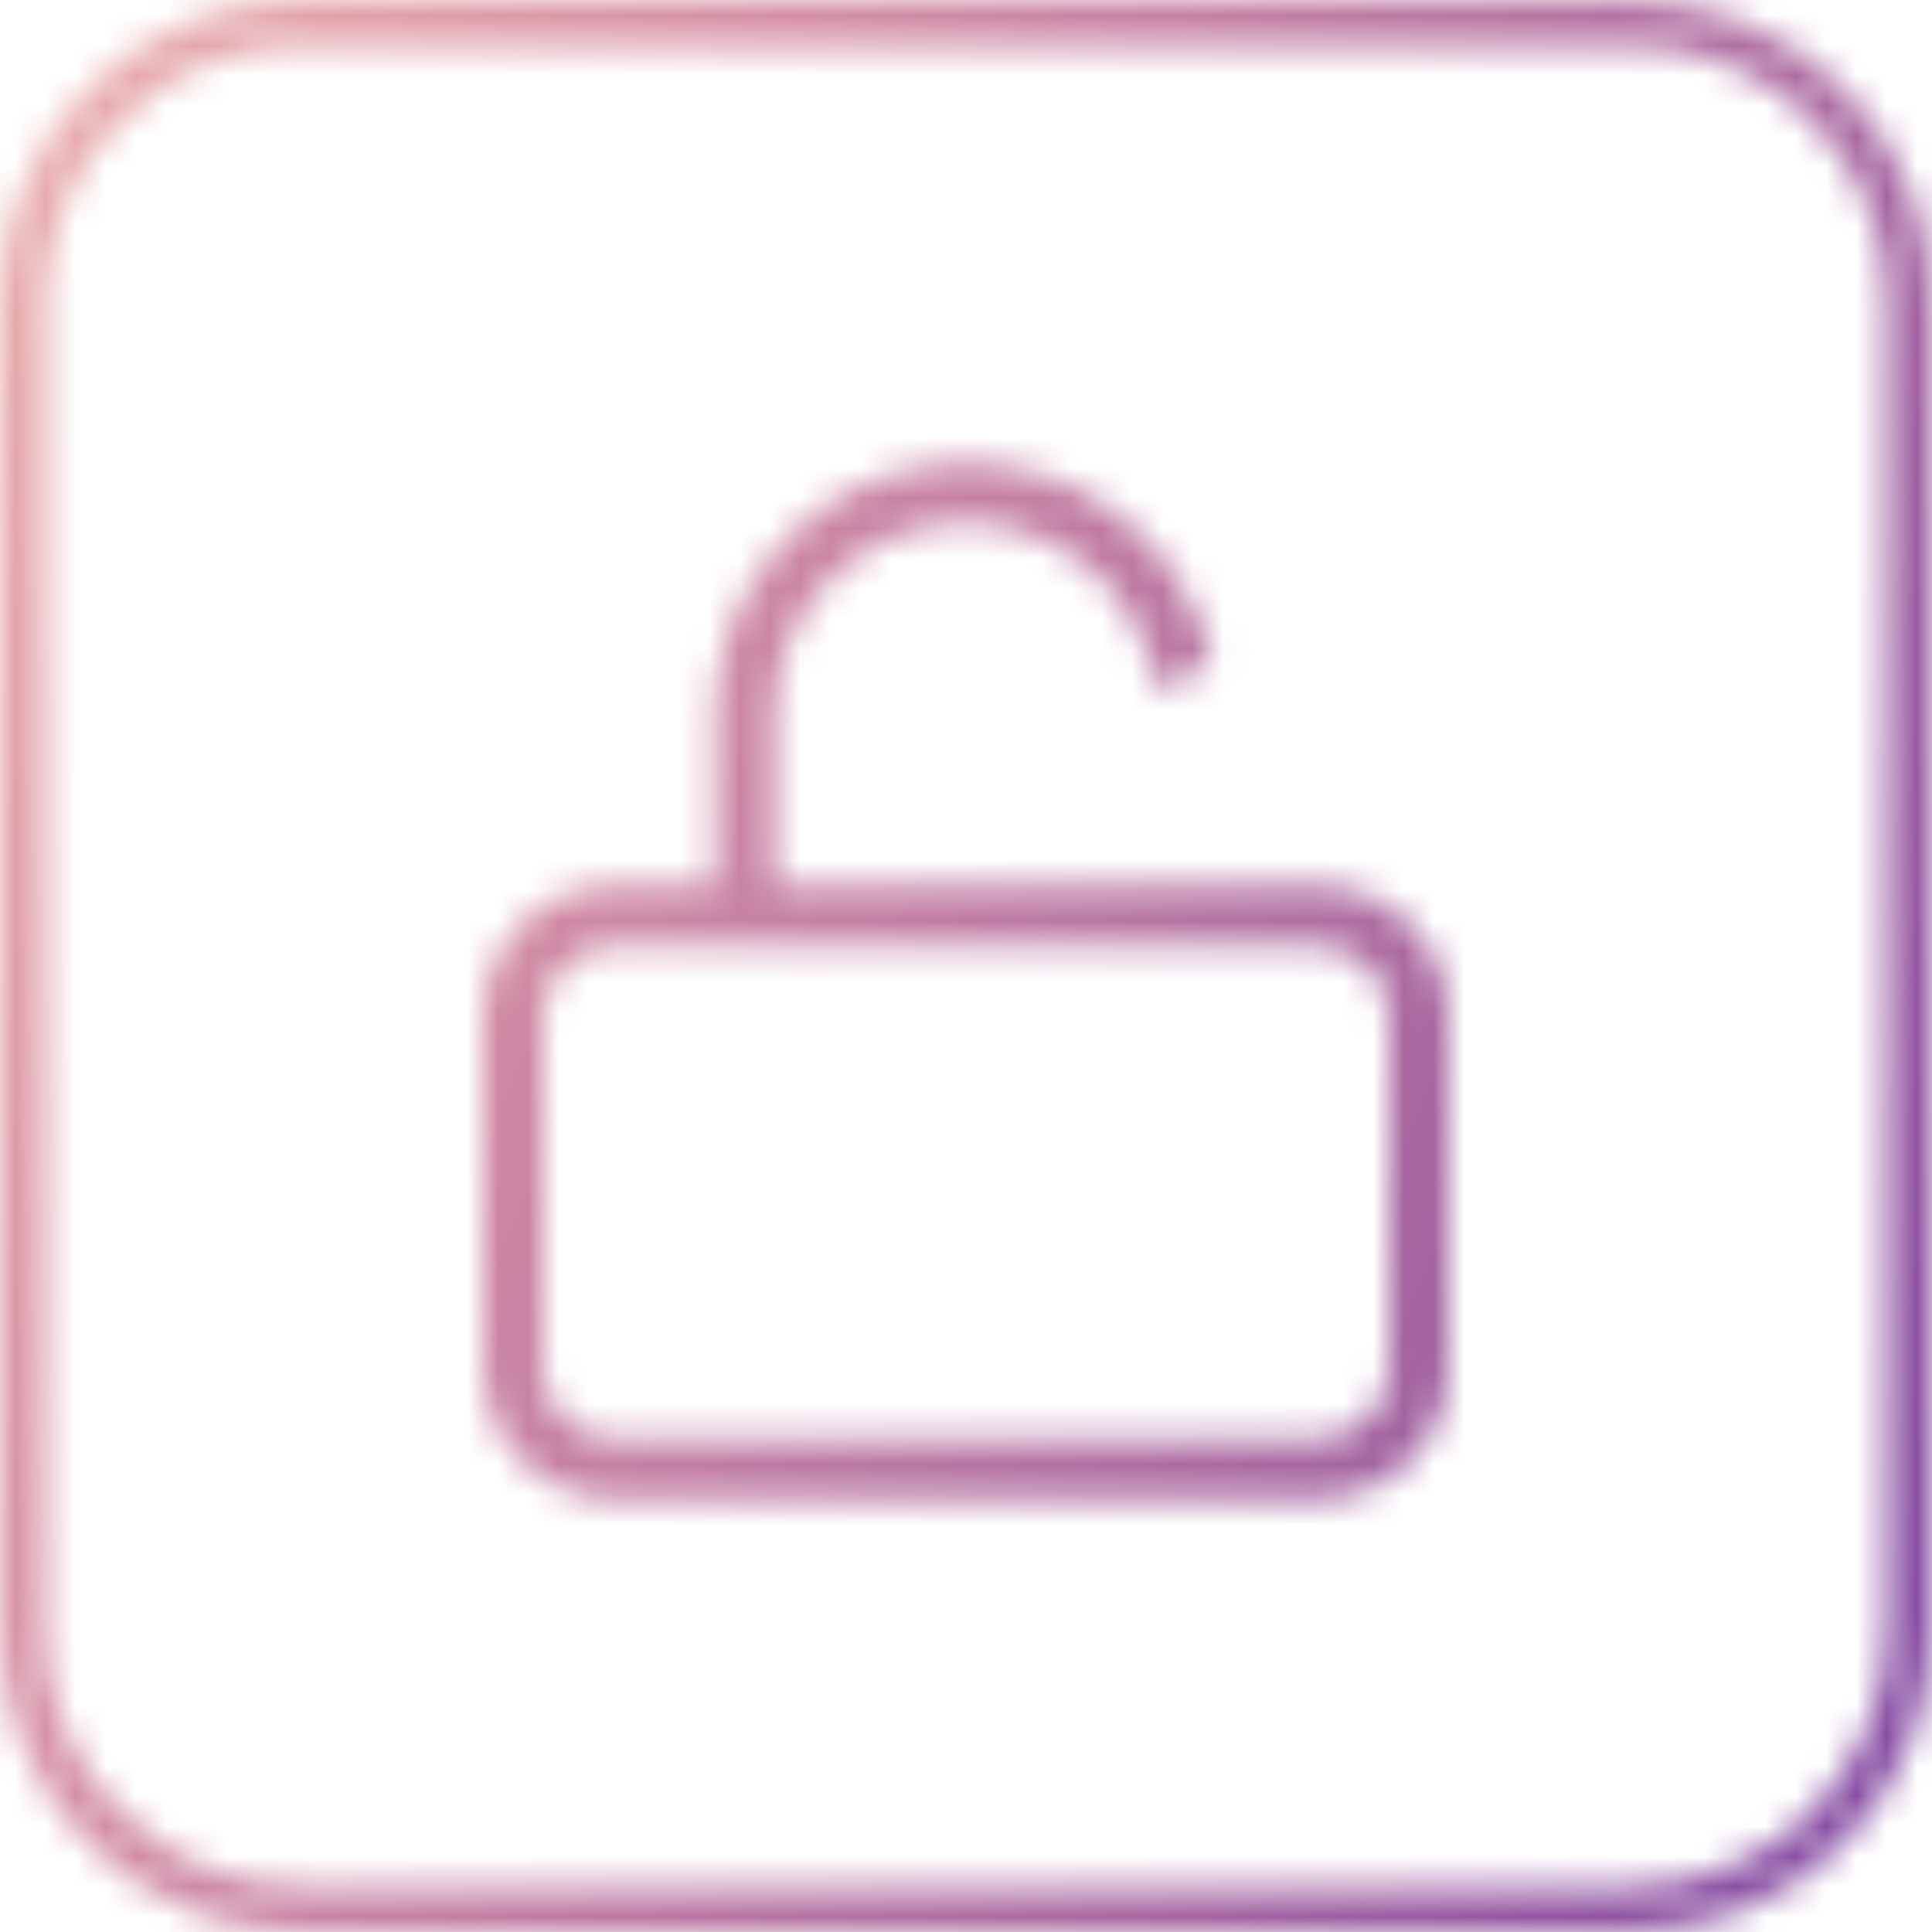 <svg width="64" height="64" viewBox="0 0 64 64" fill="none" xmlns="http://www.w3.org/2000/svg">
<mask id="path-1-inside-1" fill="white">
<path fill-rule="evenodd" clip-rule="evenodd" d="M54 1.5H10C5.306 1.5 1.5 5.306 1.5 10V54C1.5 58.694 5.306 62.5 10 62.5H54C58.694 62.5 62.5 58.694 62.5 54V10C62.5 5.306 58.694 1.5 54 1.5ZM10 0C4.477 0 0 4.477 0 10V54C0 59.523 4.477 64 10 64H54C59.523 64 64 59.523 64 54V10C64 4.477 59.523 0 54 0H10ZM20.333 31.334C19.045 31.334 18 32.378 18 33.667V45.334C18 46.622 19.045 47.667 20.333 47.667H43.667C44.955 47.667 46 46.622 46 45.334V33.667C46 32.378 44.955 31.334 43.667 31.334H20.333ZM16 33.667C16 31.274 17.94 29.334 20.333 29.334H23.667V23.667C23.665 21.6 24.431 19.607 25.816 18.073C27.201 16.539 29.107 15.575 31.163 15.367C33.219 15.16 35.279 15.723 36.943 16.949C38.606 18.175 39.755 19.975 40.167 22L38.381 22.902C38.303 22.746 38.243 22.578 38.207 22.398C37.894 20.859 37.021 19.491 35.756 18.559C34.492 17.628 32.926 17.199 31.364 17.357C29.801 17.515 28.353 18.248 27.3 19.414C26.247 20.579 25.665 22.094 25.667 23.665L25.667 23.667L25.667 29.323L25.647 29.334H43.667C46.06 29.334 48 31.274 48 33.667V45.334C48 47.727 46.06 49.667 43.667 49.667H20.333C17.94 49.667 16 47.727 16 45.334V33.667Z"/>
</mask>
<path d="M23.667 29.334V31.334H25.667V29.334H23.667ZM23.667 23.667H25.667L25.667 23.665L23.667 23.667ZM25.816 18.073L27.3 19.414V19.414L25.816 18.073ZM36.943 16.949L38.129 15.339V15.339L36.943 16.949ZM40.167 22L41.068 23.785L42.43 23.098L42.127 21.602L40.167 22ZM38.381 22.902L36.595 23.803L37.496 25.59L39.283 24.687L38.381 22.902ZM38.207 22.398L36.247 22.796L36.247 22.796L38.207 22.398ZM31.364 17.357L31.565 19.347H31.565L31.364 17.357ZM25.667 23.665L27.667 23.663L27.667 23.663L25.667 23.665ZM25.667 23.667H27.667V23.665L25.667 23.667ZM25.667 29.323L26.568 31.109L27.667 30.554V29.323H25.667ZM25.647 29.334L24.745 27.548L25.647 31.334V29.334ZM10 3.5H54V-0.5H10V3.5ZM3.5 10C3.5 6.41 6.41 3.5 10 3.5V-0.5C4.201 -0.5 -0.5 4.201 -0.5 10H3.5ZM3.5 54V10H-0.5V54H3.5ZM10 60.5C6.41 60.5 3.5 57.59 3.5 54H-0.5C-0.5 59.799 4.201 64.5 10 64.5V60.5ZM54 60.5H10V64.5H54V60.5ZM60.5 54C60.5 57.59 57.59 60.5 54 60.5V64.5C59.799 64.5 64.5 59.799 64.5 54H60.5ZM60.5 10V54H64.5V10H60.5ZM54 3.5C57.59 3.5 60.5 6.41 60.5 10H64.5C64.5 4.201 59.799 -0.5 54 -0.5V3.5ZM2 10C2 5.582 5.582 2 10 2V-2C3.373 -2 -2 3.373 -2 10H2ZM2 54V10H-2V54H2ZM10 62C5.582 62 2 58.418 2 54H-2C-2 60.627 3.373 66 10 66V62ZM54 62H10V66H54V62ZM62 54C62 58.418 58.418 62 54 62V66C60.627 66 66 60.627 66 54H62ZM62 10V54H66V10H62ZM54 2C58.418 2 62 5.582 62 10H66C66 3.373 60.627 -2 54 -2V2ZM10 2H54V-2H10V2ZM20 33.667C20 33.483 20.149 33.334 20.333 33.334V29.334C17.94 29.334 16 31.274 16 33.667H20ZM20 45.334V33.667H16V45.334H20ZM20.333 45.667C20.149 45.667 20 45.518 20 45.334H16C16 47.727 17.94 49.667 20.333 49.667V45.667ZM43.667 45.667H20.333V49.667H43.667V45.667ZM44 45.334C44 45.518 43.851 45.667 43.667 45.667V49.667C46.06 49.667 48 47.727 48 45.334H44ZM44 33.667V45.334H48V33.667H44ZM43.667 33.334C43.851 33.334 44 33.483 44 33.667H48C48 31.274 46.06 29.334 43.667 29.334V33.334ZM20.333 33.334H43.667V29.334H20.333V33.334ZM20.333 27.334C16.835 27.334 14 30.169 14 33.667H18C18 32.378 19.045 31.334 20.333 31.334V27.334ZM23.667 27.334H20.333V31.334H23.667V27.334ZM21.667 23.667V29.334H25.667V23.667H21.667ZM24.331 16.733C22.614 18.634 21.664 21.106 21.667 23.669L25.667 23.665C25.665 22.094 26.247 20.579 27.3 19.414L24.331 16.733ZM30.962 13.377C28.412 13.635 26.049 14.831 24.331 16.733L27.3 19.414C28.353 18.248 29.801 17.515 31.364 17.357L30.962 13.377ZM38.129 15.339C36.066 13.819 33.511 13.12 30.962 13.377L31.364 17.357C32.926 17.199 34.492 17.628 35.756 18.559L38.129 15.339ZM42.127 21.602C41.617 19.091 40.192 16.859 38.129 15.339L35.756 18.559C37.021 19.491 37.894 20.859 38.207 22.398L42.127 21.602ZM39.283 24.687L41.068 23.785L39.265 20.215L37.479 21.117L39.283 24.687ZM36.247 22.796C36.319 23.152 36.437 23.489 36.595 23.803L40.167 22.002C40.168 22.003 40.167 22.003 40.167 22L36.247 22.796ZM34.57 20.17C35.435 20.807 36.033 21.743 36.247 22.796L40.167 22C39.755 19.975 38.606 18.175 36.943 16.949L34.57 20.17ZM31.565 19.347C32.634 19.239 33.705 19.532 34.57 20.17L36.943 16.949C35.279 15.723 33.219 15.16 31.163 15.367L31.565 19.347ZM28.784 20.754C29.505 19.957 30.495 19.455 31.565 19.347L31.163 15.367C29.107 15.575 27.201 16.539 25.816 18.073L28.784 20.754ZM27.667 23.663C27.666 22.588 28.064 21.552 28.784 20.754L25.816 18.073C24.431 19.607 23.665 21.6 23.667 23.667L27.667 23.663ZM27.667 23.665L27.667 23.663L23.667 23.667L23.667 23.669L27.667 23.665ZM27.667 29.323L27.667 23.667H23.667L23.667 29.323H27.667ZM26.549 31.119L26.568 31.109L24.765 27.538L24.745 27.548L26.549 31.119ZM43.667 27.334H25.647V31.334H43.667V27.334ZM50 33.667C50 30.169 47.164 27.334 43.667 27.334V31.334C44.955 31.334 46 32.378 46 33.667H50ZM50 45.334V33.667H46V45.334H50ZM43.667 51.667C47.164 51.667 50 48.831 50 45.334H46C46 46.622 44.955 47.667 43.667 47.667V51.667ZM20.333 51.667H43.667V47.667H20.333V51.667ZM14 45.334C14 48.831 16.835 51.667 20.333 51.667V47.667C19.045 47.667 18 46.622 18 45.334H14ZM14 33.667V45.334H18V33.667H14Z" fill="url(#paint0_linear)" mask="url(#path-1-inside-1)"/>
<defs>
<linearGradient id="paint0_linear" x1="0" y1="0" x2="77.252" y2="32.471" gradientUnits="userSpaceOnUse">
<stop stop-color="#EAAFAC"/>
<stop offset="0.286" stop-color="#D58EA4"/>
<stop offset="0.682" stop-color="#A968A0"/>
<stop offset="1" stop-color="#8046A2"/>
</linearGradient>
</defs>
</svg>
